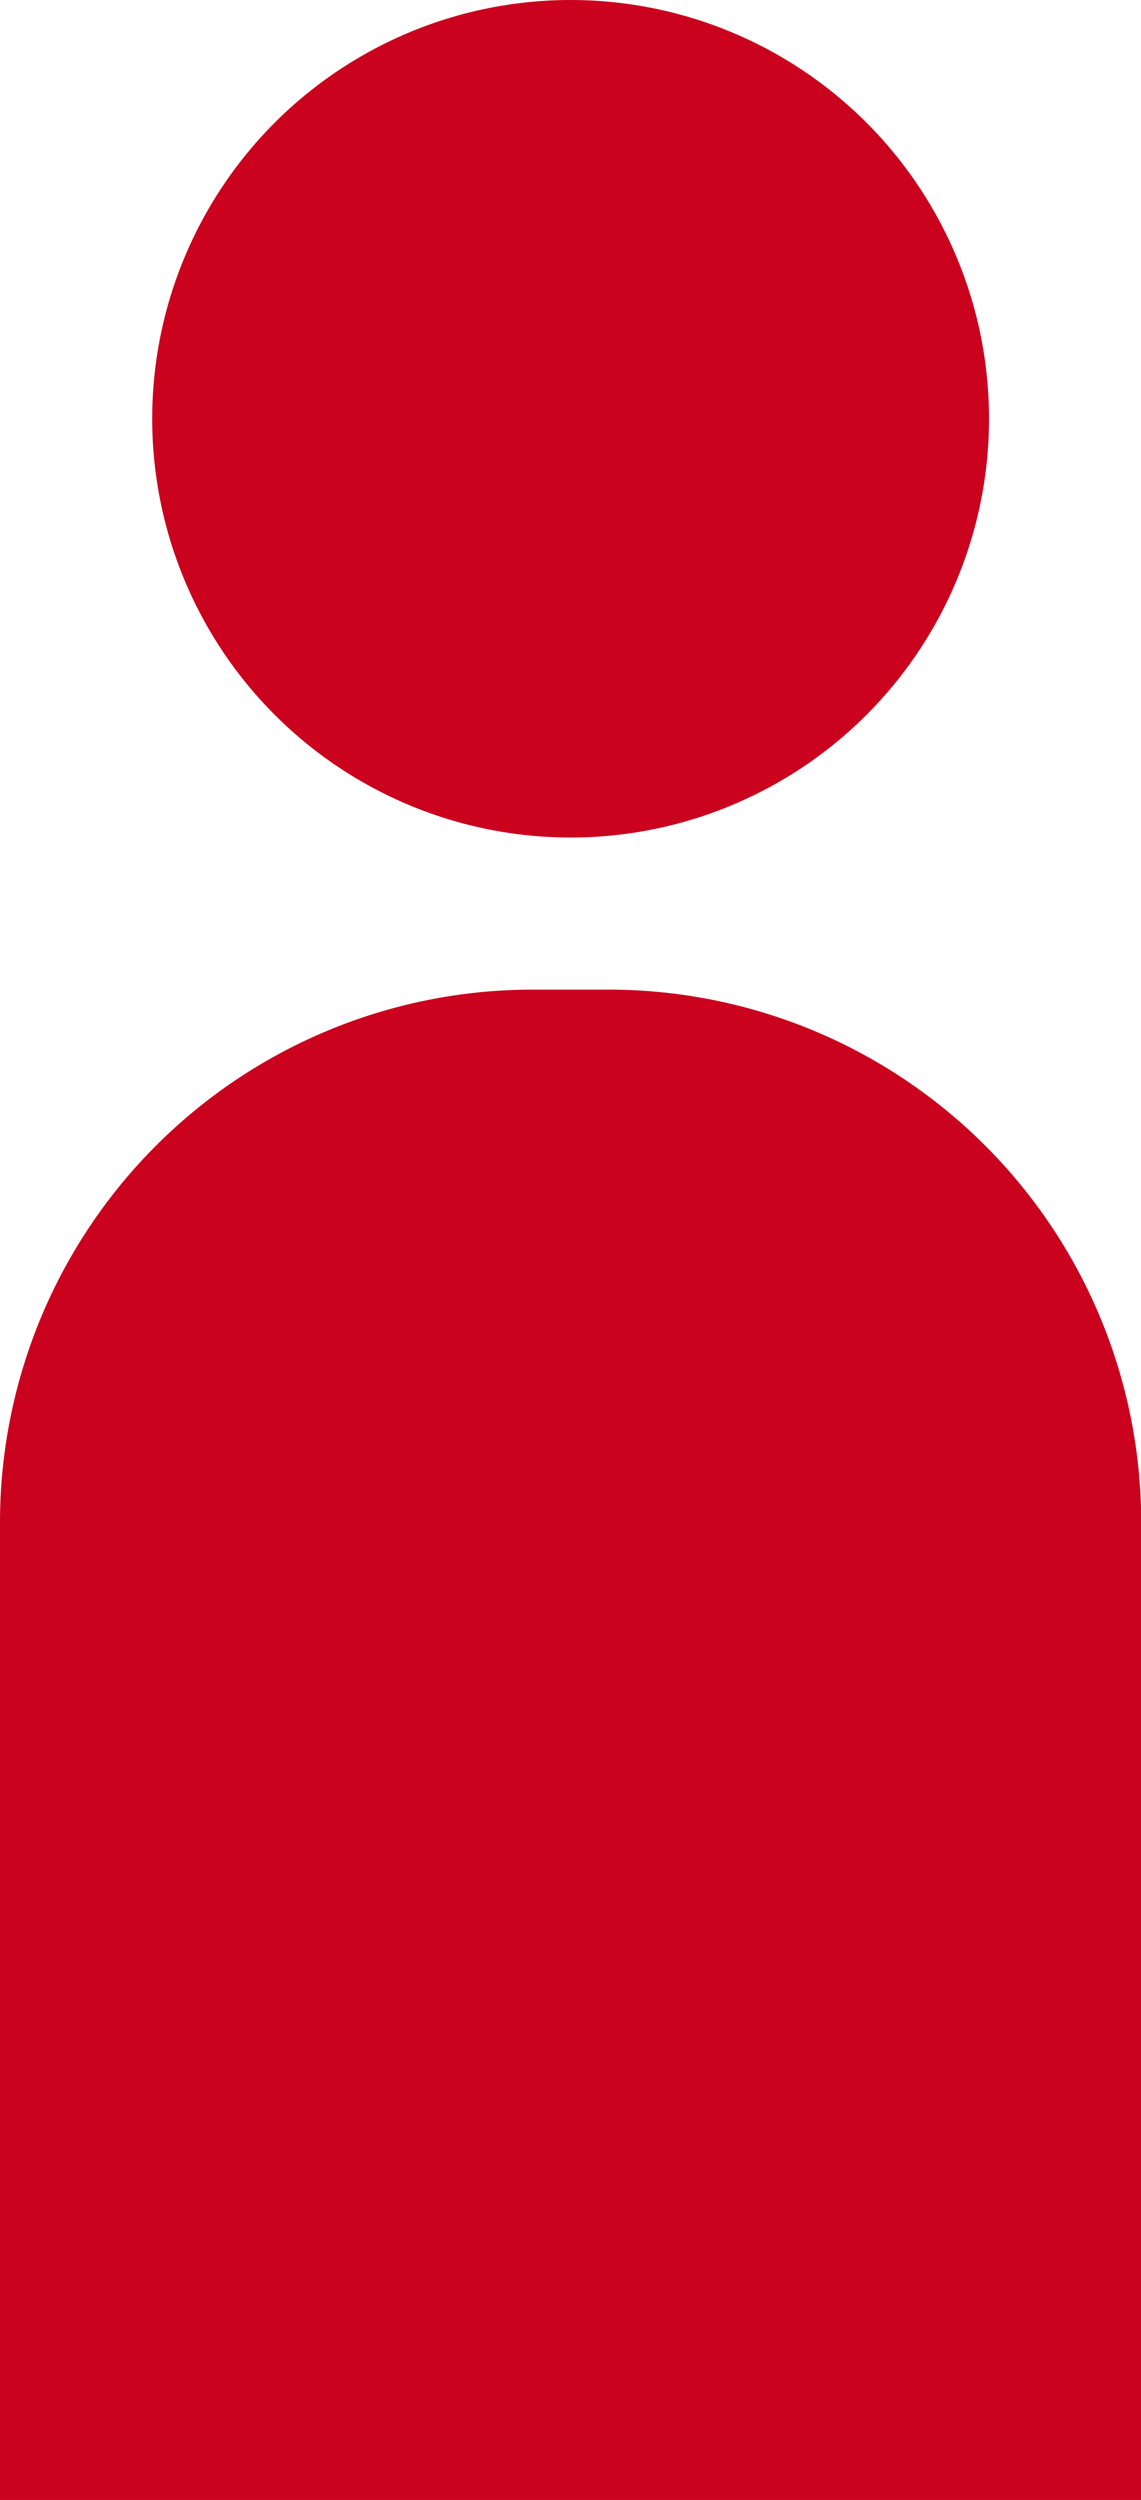 <svg xmlns="http://www.w3.org/2000/svg" width="10.398" height="22.763" viewBox="0 0 10.398 22.763">
  <g id="Group_170997" data-name="Group 170997" transform="translate(0)">
    <ellipse id="Ellipse_2829" data-name="Ellipse 2829" cx="3.813" cy="3.813" rx="3.813" ry="3.813" transform="translate(1.387)" fill="#ca021e"/>
    <path id="Path_427861" data-name="Path 427861" d="M4.852,0h.693A4.852,4.852,0,0,1,10.4,4.852v8.9H0v-8.9A4.852,4.852,0,0,1,4.852,0Z" transform="translate(0 9.011)" fill="#ca021e"/>
  </g>
</svg>
